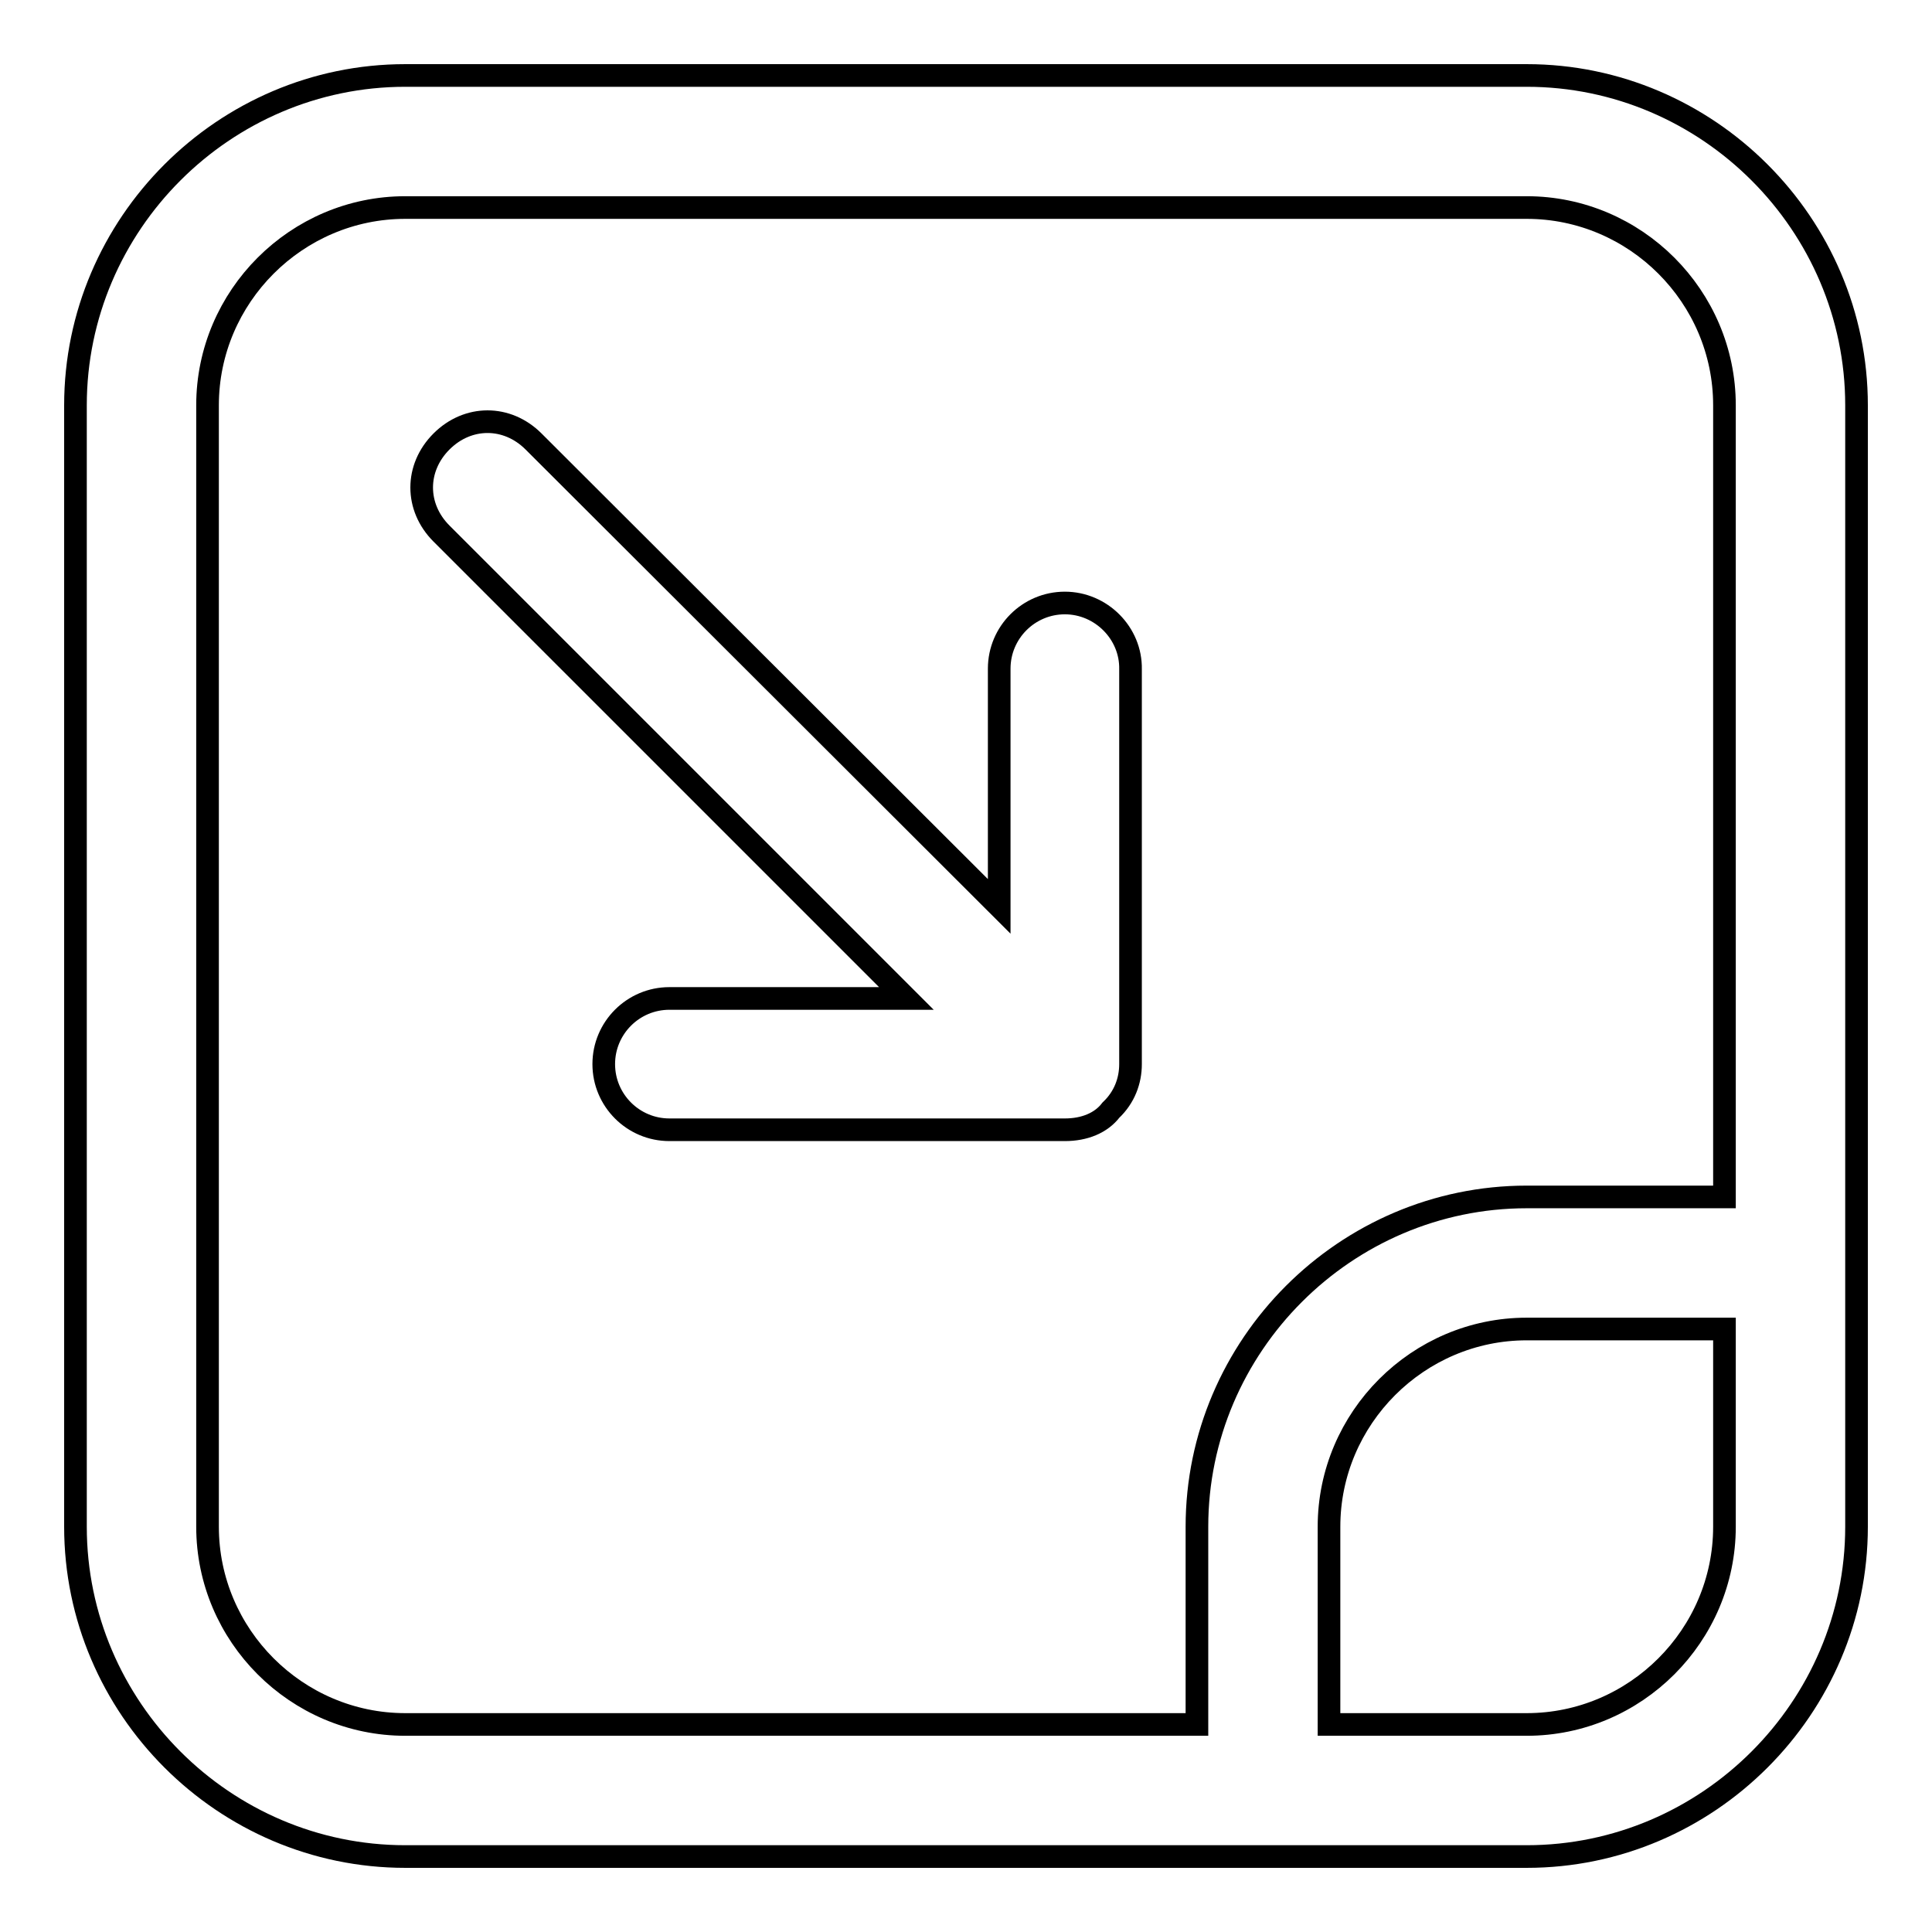 <?xml version="1.0" encoding="utf-8"?>
<!-- Svg Vector Icons : http://www.onlinewebfonts.com/icon -->
<!DOCTYPE svg PUBLIC "-//W3C//DTD SVG 1.1//EN" "http://www.w3.org/Graphics/SVG/1.1/DTD/svg11.dtd">
<svg version="1.1" xmlns="http://www.w3.org/2000/svg" xmlns:xlink="http://www.w3.org/1999/xlink" x="0px" y="0px" viewBox="0 0 256 256" enable-background="new 0 0 256 256" xml:space="preserve">
<g> <path stroke-width="3" fill-opacity="0" stroke="#000000"  d="M202.3,10H53.7C29.7,10,10,29.7,10,53.7v148.6c0,24,19.7,43.7,43.7,43.7h148.6c24,0,43.7-19.7,43.7-43.7 V53.7C246,29.7,226.3,10,202.3,10z M228.5,202.3c0,14.4-11.8,26.2-26.2,26.2h-26.2v-26.2c0-14.4,11.8-26.2,26.2-26.2h26.2V202.3z  M228.5,158.6h-26.2c-24,0-43.7,19.7-43.7,43.7v26.2H53.7c-14.4,0-26.2-11.8-26.2-26.2V53.7c0-14.4,11.8-26.2,26.2-26.2h148.6 c14.4,0,26.2,11.8,26.2,26.2V158.6z M141.1,79.9c-4.8,0-8.7,3.9-8.7,8.7v31.5L70.7,58.5c-3.5-3.5-8.7-3.5-12.2,0s-3.5,8.7,0,12.2 l61.6,61.6H88.7c-4.8,0-8.7,3.9-8.7,8.7c0,4.8,3.9,8.7,8.7,8.7h52.4c2.6,0,4.8-0.9,6.1-2.6c1.8-1.7,2.6-3.9,2.6-6.1V88.7 C149.9,83.9,145.9,79.9,141.1,79.9z"/></g>
</svg>